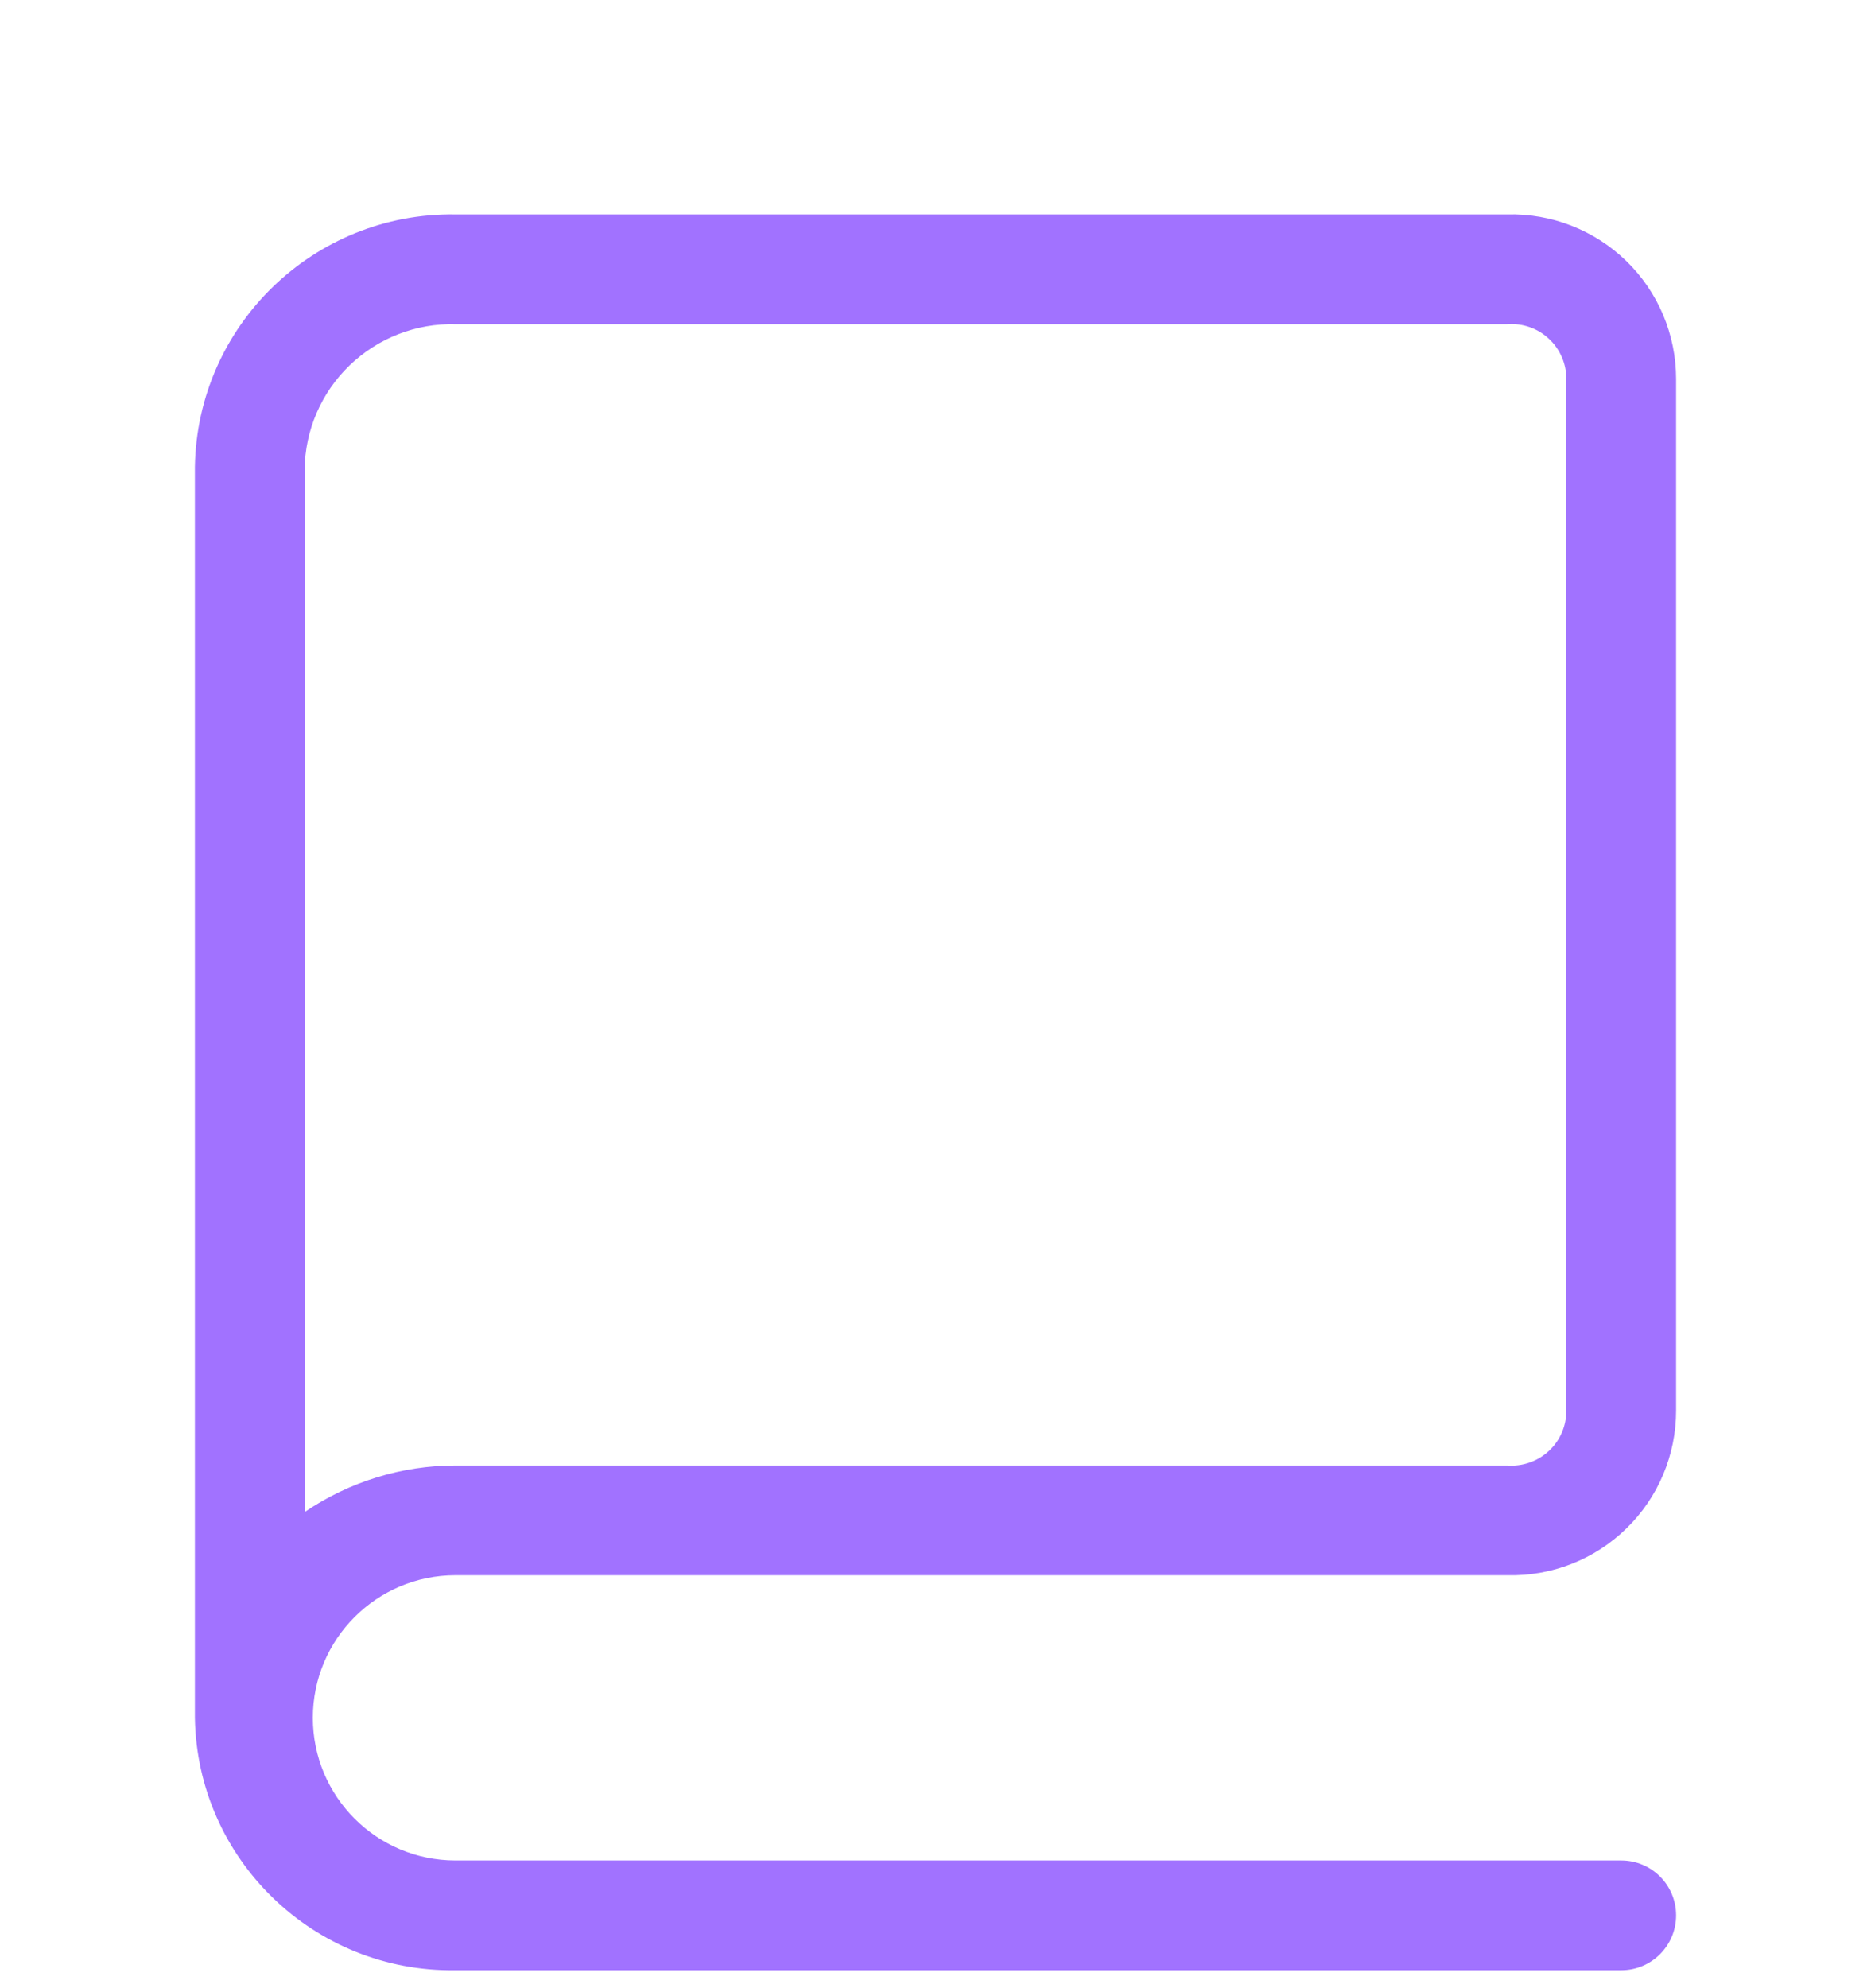 <?xml version="1.0" encoding="UTF-8"?> <svg xmlns="http://www.w3.org/2000/svg" width="48" height="51" viewBox="0 0 48 51" fill="none"><path d="M38.665 5.501H11.685C8.054 5.447 5.06 8.344 5 11.975V44.065C5.06 47.696 8.054 50.594 11.685 50.539H41.593C42.37 50.539 43 49.909 43 49.131C43 48.353 42.37 47.724 41.593 47.724H11.685C9.665 47.724 8.026 46.086 8.026 44.065C8.026 42.045 9.665 40.407 11.685 40.407H38.665C39.803 40.437 40.908 40.005 41.724 39.208C42.541 38.414 43 37.322 43 36.184V9.724C43 8.583 42.541 7.492 41.724 6.697C40.908 5.903 39.803 5.471 38.665 5.501ZM40.185 36.184C40.185 36.577 40.023 36.954 39.734 37.221C39.446 37.487 39.058 37.622 38.665 37.592H11.685C10.305 37.592 8.956 38.01 7.815 38.787V12.047C7.826 11.035 8.241 10.073 8.969 9.372C9.698 8.671 10.676 8.289 11.685 8.317H38.665C39.058 8.286 39.446 8.418 39.734 8.688C40.023 8.954 40.185 9.331 40.185 9.724V36.184Z" fill="#A172FF"></path></svg> 